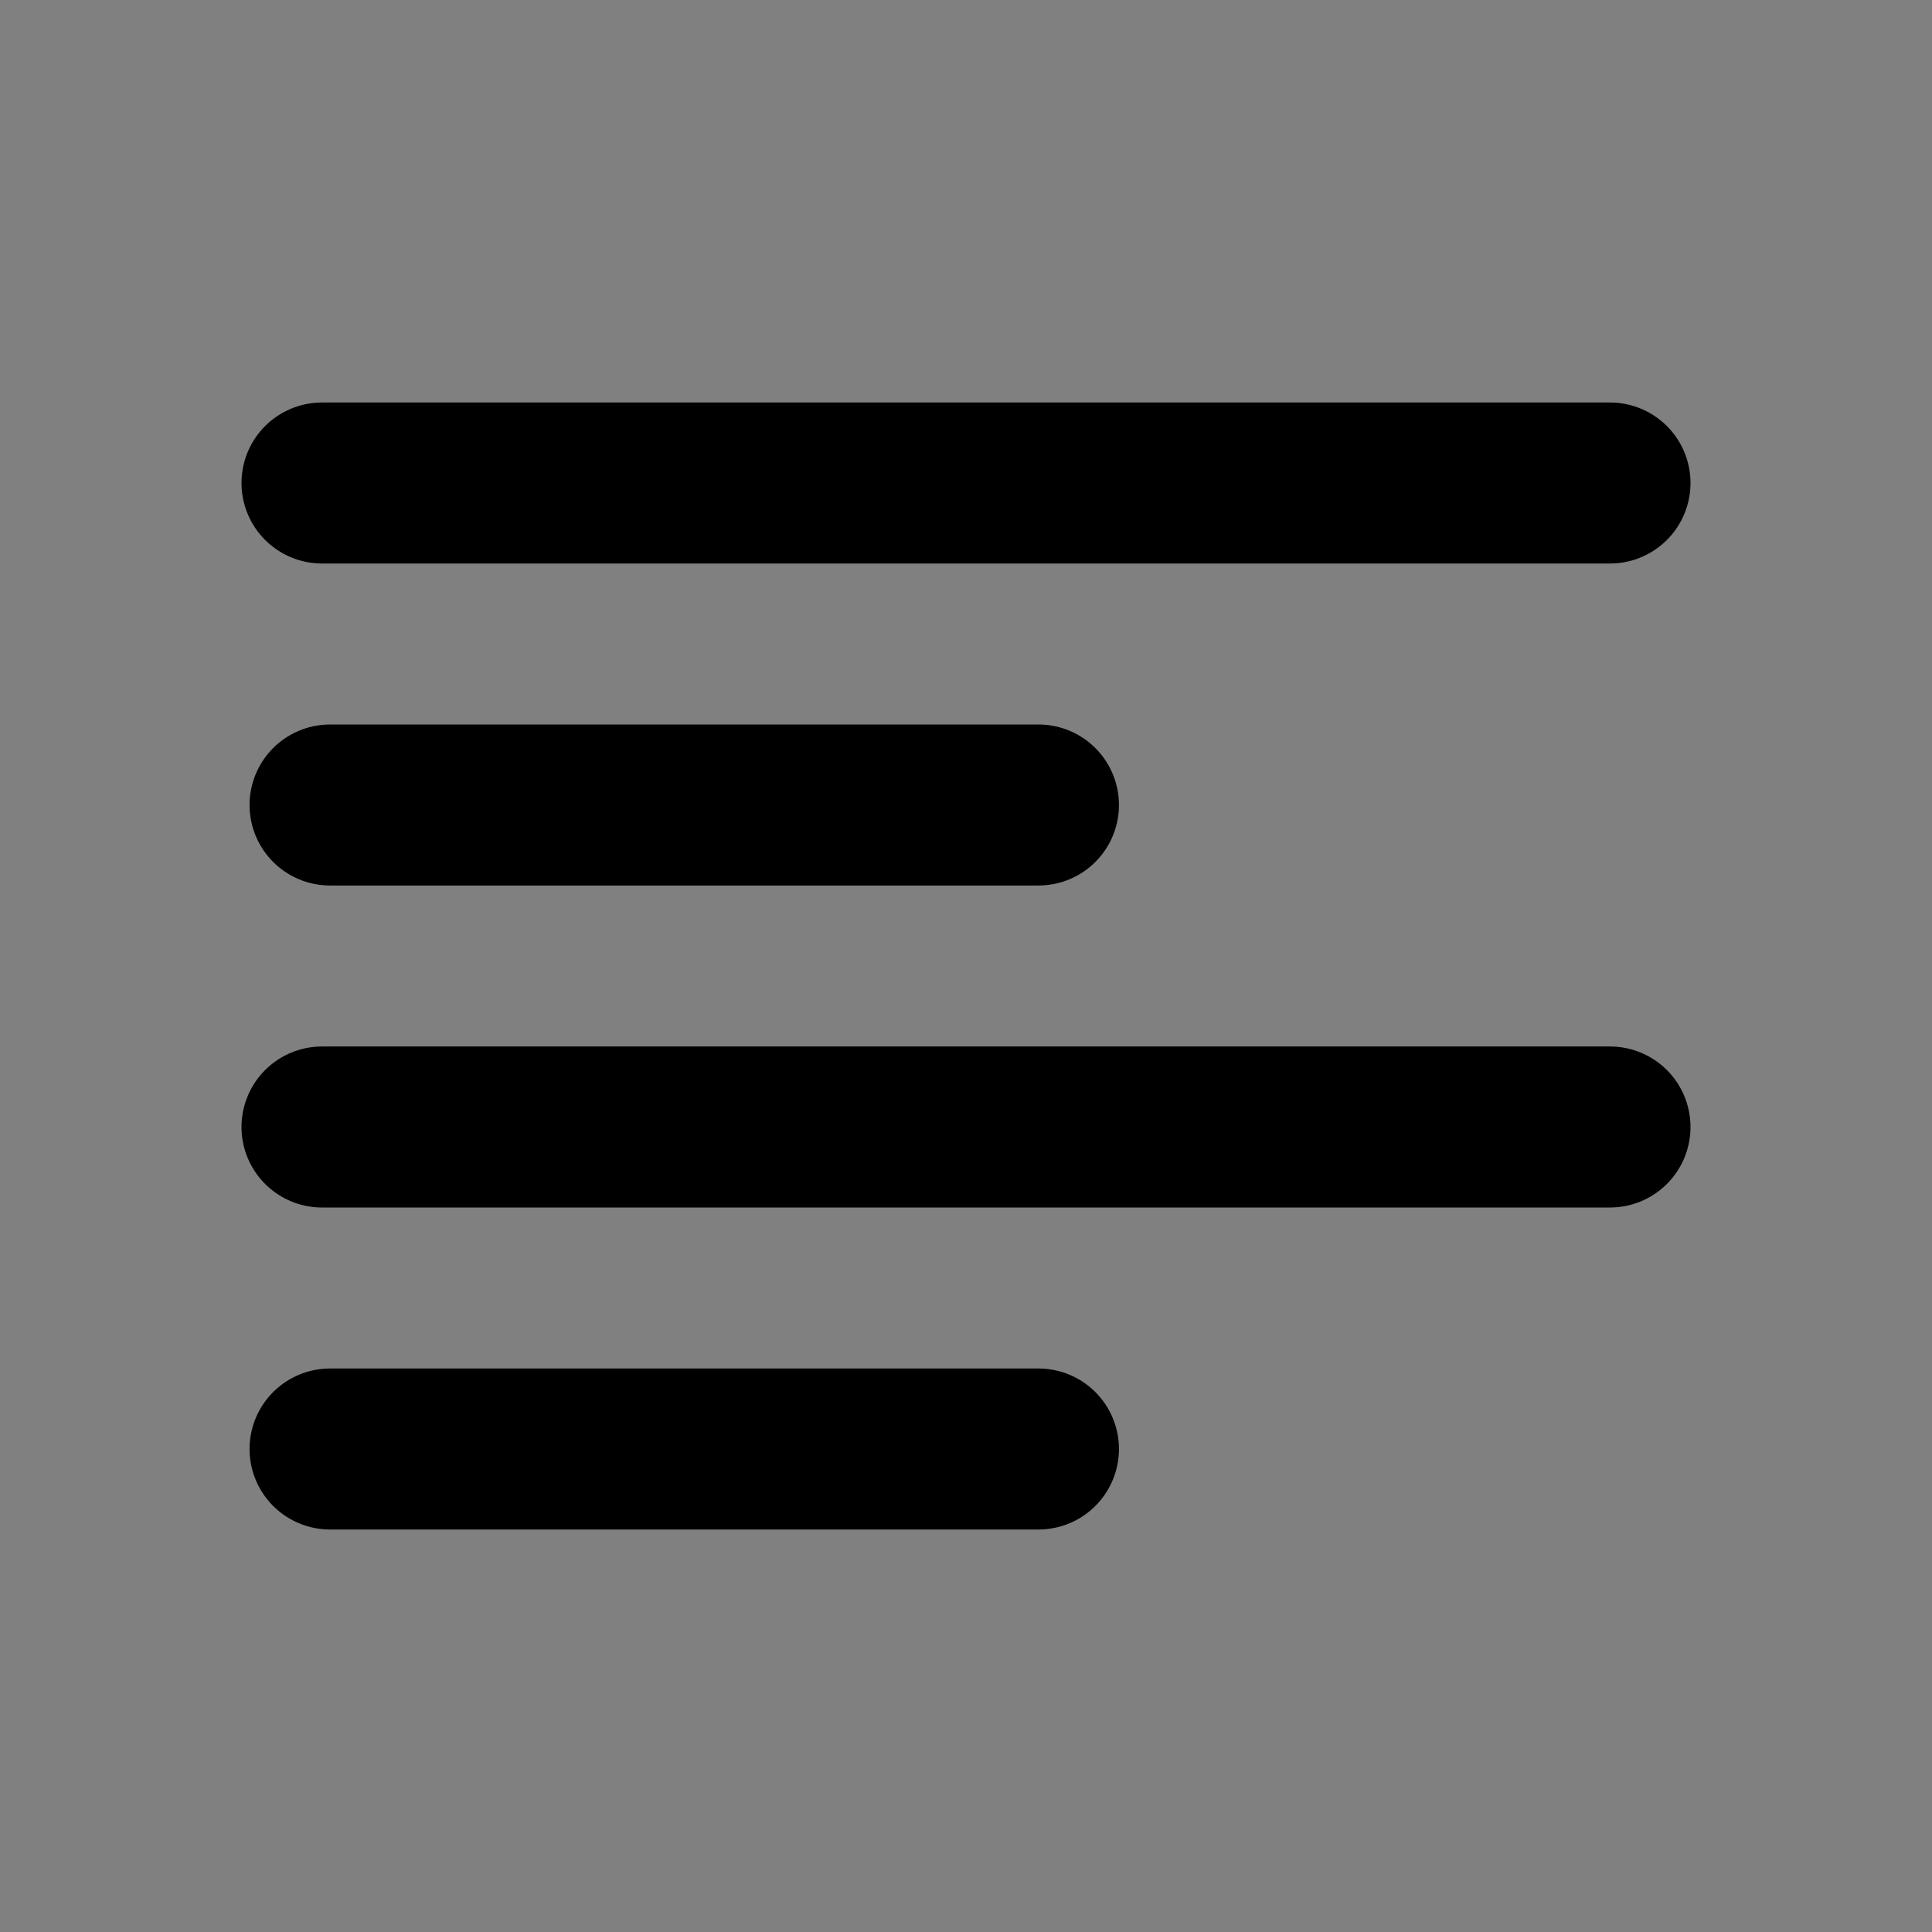 <?xml version="1.0" ?>

<!-- Uploaded to: SVG Repo, www.svgrepo.com, Generator: SVG Repo Mixer Tools -->
<svg width="800px" height="800px" viewBox="0 0 24 24" xmlns="http://www.w3.org/2000/svg">

<rect x="0" y="0" width="24" height="24" fill="#808080" stroke="none"/>

<title/>

<g id="Complete">

<g id="align-left">

<g>

<polygon fill="#ffffff" points="12.9 18 4.1 18 4.1 18 12.9 18 12.9 18" stroke="currentColor" stroke-linecap="round" stroke-linejoin="round" stroke-width="2"/>

<polygon fill="#ffffff" points="20 14 4 14 4 14 20 14 20 14" stroke="currentColor" stroke-linecap="round" stroke-linejoin="round" stroke-width="2"/>

<polygon fill="#ffffff" points="12.9 10 4.1 10 4.1 10 12.9 10 12.9 10" stroke="currentColor" stroke-linecap="round" stroke-linejoin="round" stroke-width="2"/>

<polygon fill="#ffffff" points="20 6 4 6 4 6 20 6 20 6" stroke="currentColor" stroke-linecap="round" stroke-linejoin="round" stroke-width="2"/>

</g>

</g>

</g>

</svg>